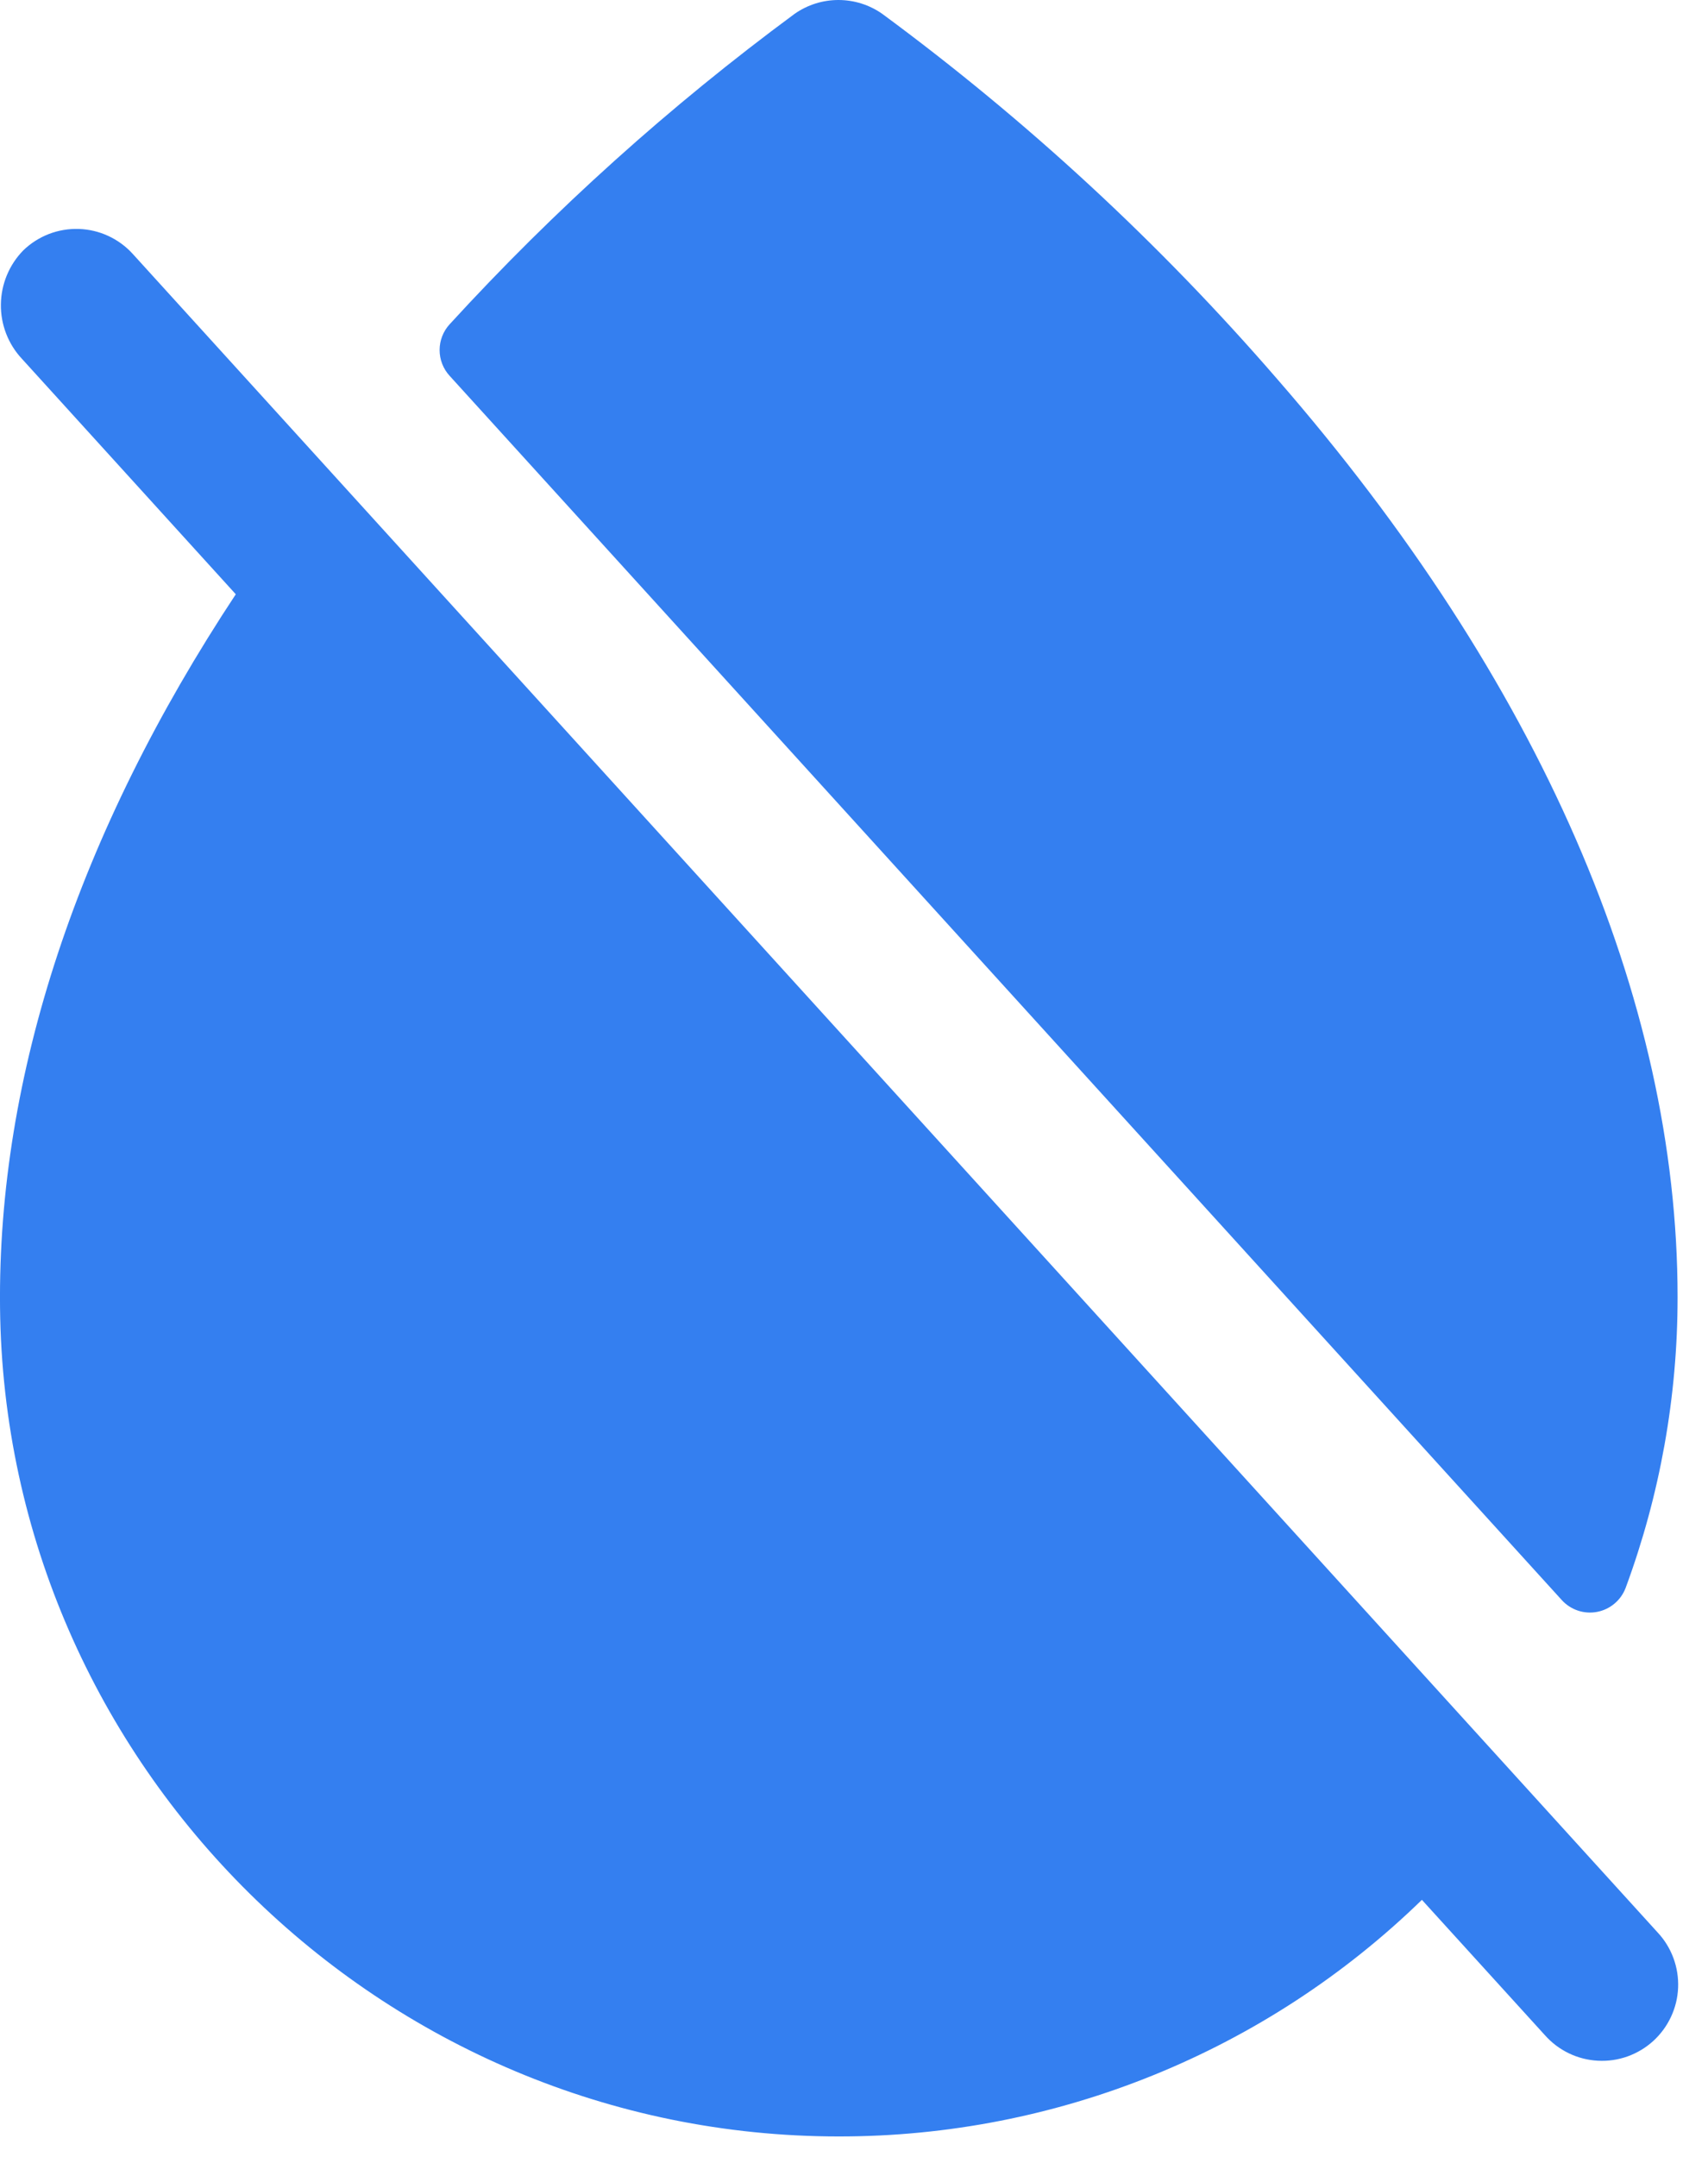 <svg width="42" height="53" viewBox="0 0 42 53" fill="none" xmlns="http://www.w3.org/2000/svg">
<path d="M40.764 47.489C40.933 47.67 41.064 47.883 41.15 48.116C41.236 48.349 41.275 48.596 41.265 48.844C41.255 49.092 41.195 49.336 41.09 49.56C40.985 49.785 40.836 49.987 40.653 50.154C40.469 50.321 40.254 50.449 40.02 50.533C39.787 50.616 39.539 50.652 39.291 50.638C39.043 50.625 38.8 50.563 38.577 50.455C38.353 50.347 38.154 50.196 37.989 50.01L34.965 46.685C31.126 50.416 25.981 52.503 20.627 52.499C9.376 52.499 0.121 43.375 0.001 32.137C-0.062 26.432 1.928 20.456 5.798 14.603L0.541 8.819C0.201 8.456 0.015 7.976 0.022 7.479C0.028 6.982 0.225 6.507 0.573 6.152C0.754 5.977 0.968 5.841 1.202 5.75C1.436 5.66 1.686 5.618 1.937 5.626C2.188 5.634 2.435 5.692 2.663 5.798C2.891 5.903 3.095 6.053 3.264 6.239L40.764 47.489ZM38.404 39.318C38.512 39.437 38.648 39.526 38.8 39.577C38.952 39.628 39.115 39.639 39.272 39.609C39.43 39.579 39.577 39.509 39.7 39.406C39.823 39.303 39.917 39.17 39.974 39.021C40.821 36.733 41.253 34.313 41.252 31.875C41.252 24.515 37.851 16.715 31.408 9.316C28.513 5.972 25.254 2.962 21.693 0.339C21.378 0.118 21.002 0 20.617 0C20.232 0 19.857 0.118 19.541 0.339C16.473 2.602 13.632 5.157 11.057 7.968C10.898 8.141 10.81 8.367 10.81 8.602C10.81 8.837 10.898 9.063 11.057 9.236L38.404 39.318Z" fill="#347FF0"/>
</svg>
